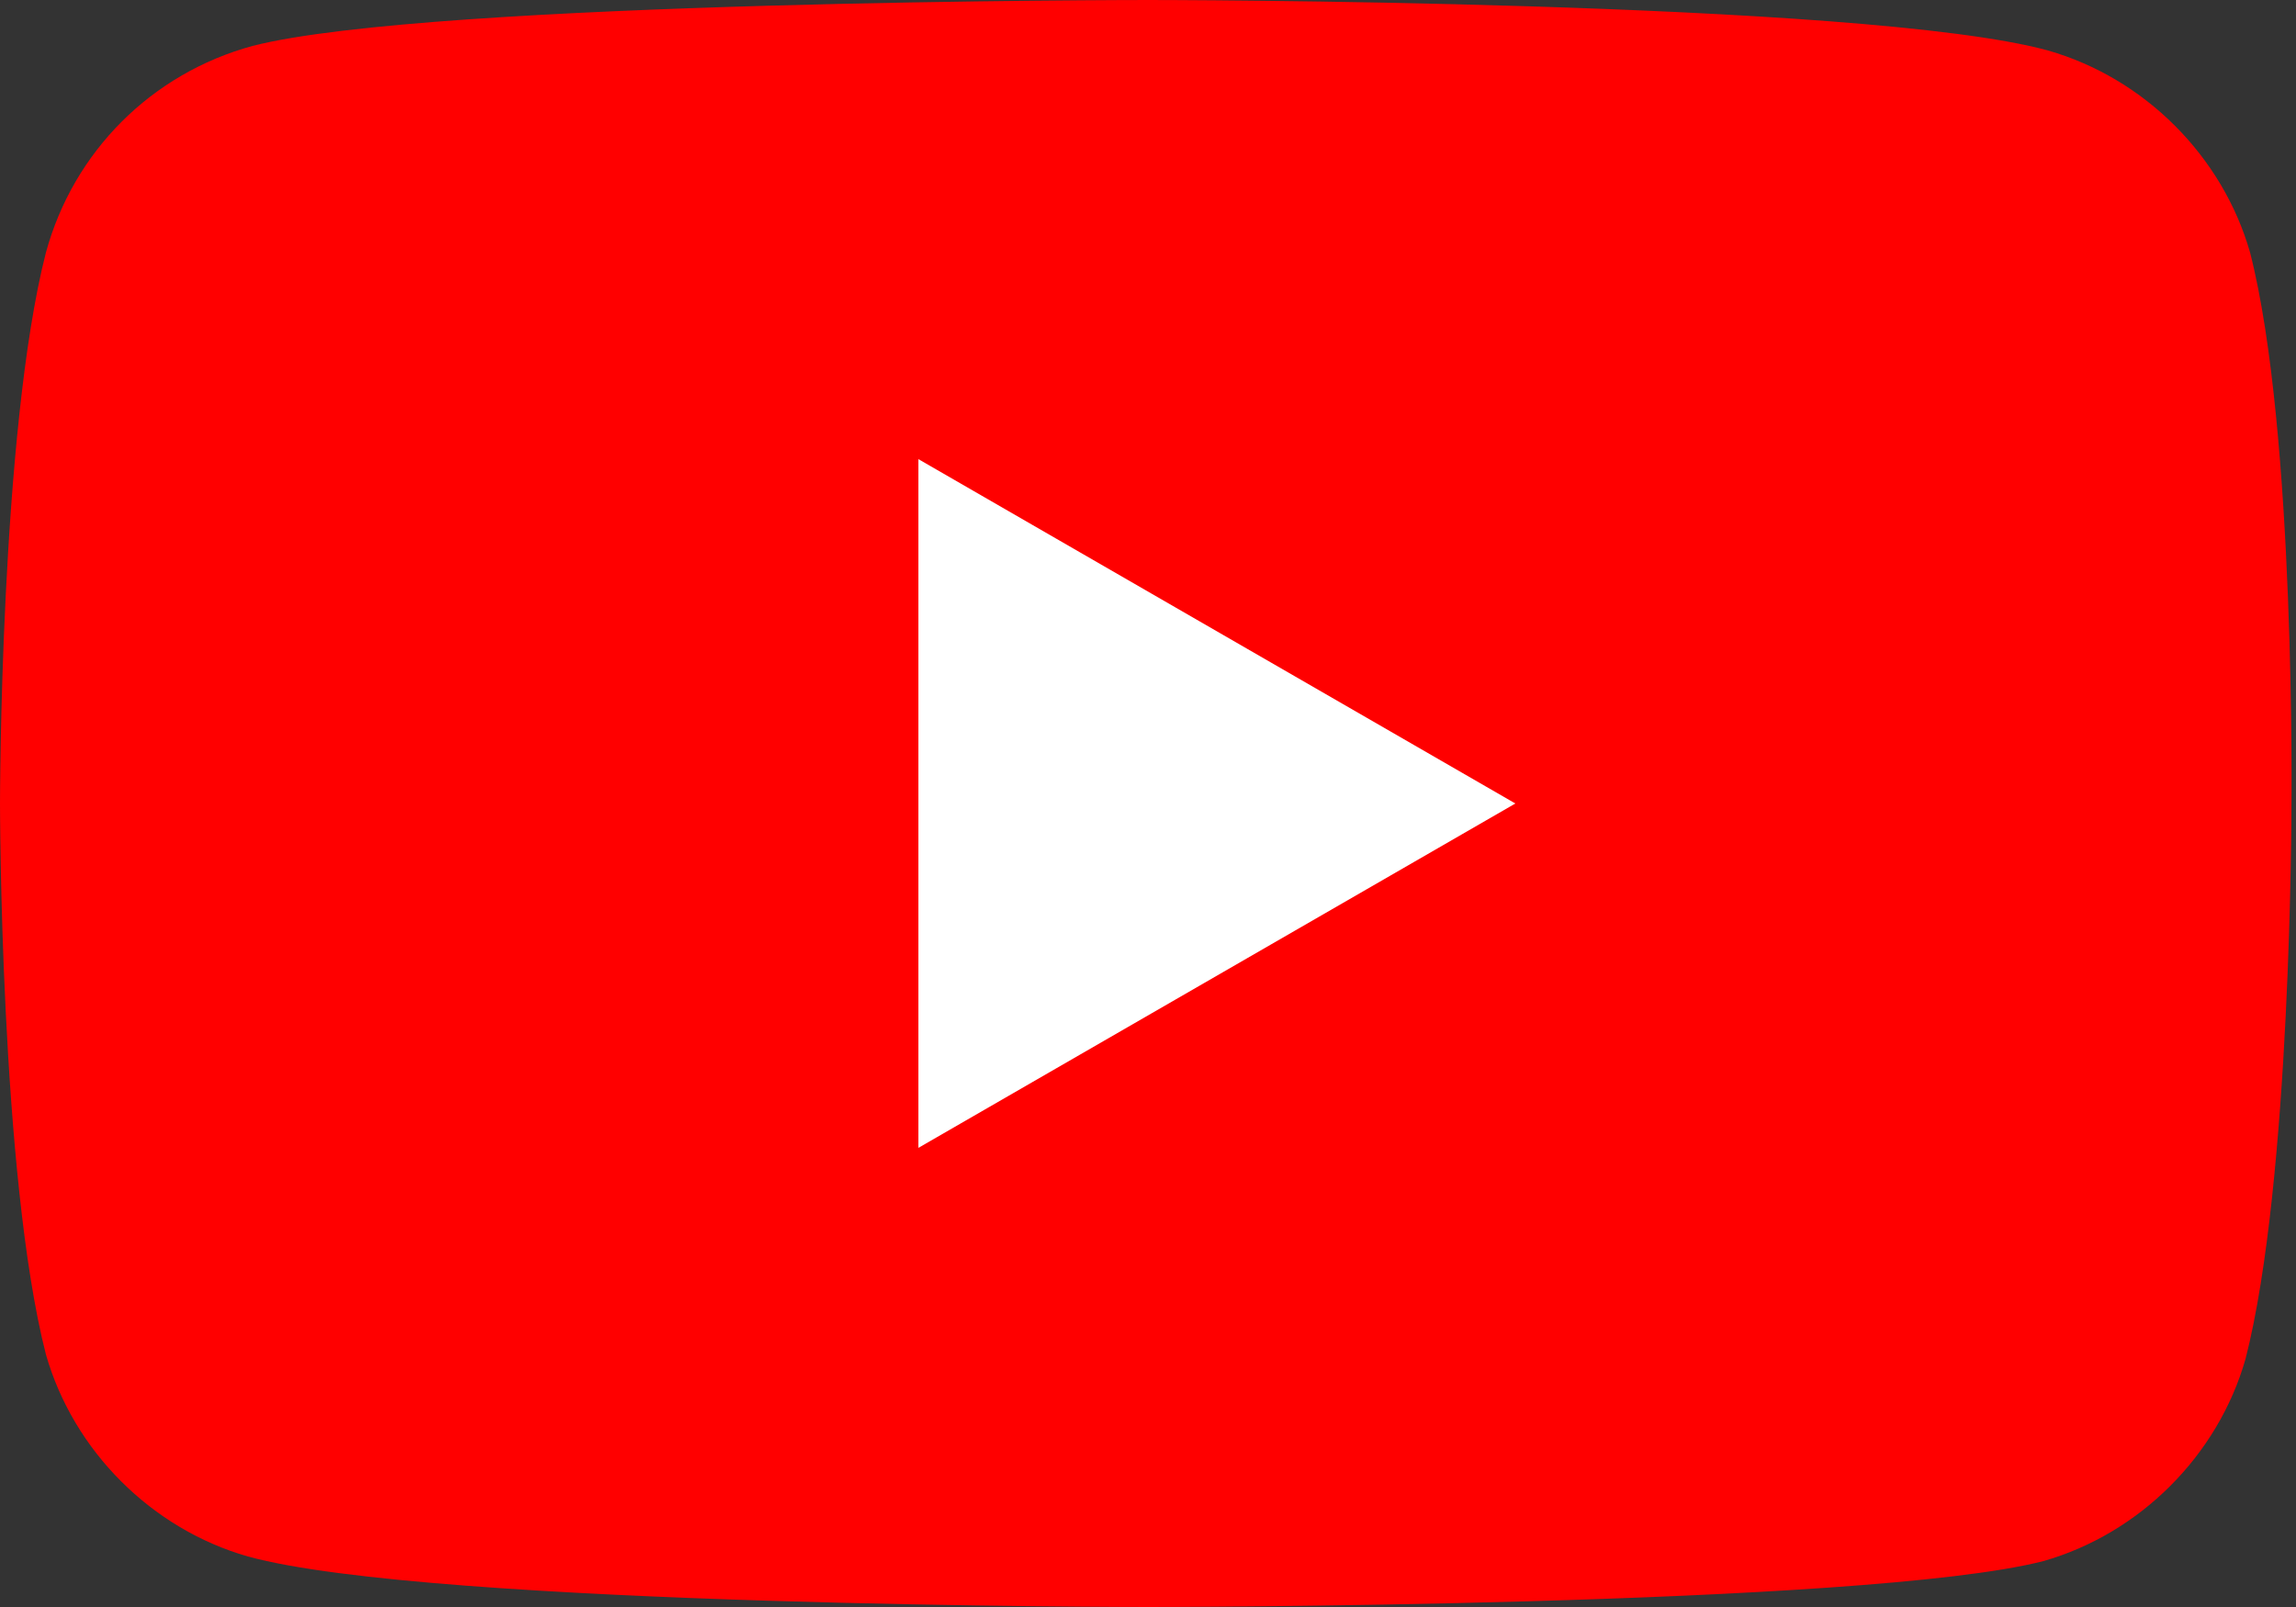 <?xml version="1.0" encoding="UTF-8"?> <!-- Generator: Adobe Illustrator 28.0.0, SVG Export Plug-In . SVG Version: 6.00 Build 0) --> <svg xmlns="http://www.w3.org/2000/svg" xmlns:xlink="http://www.w3.org/1999/xlink" id="Layer_1" x="0px" y="0px" viewBox="0 0 50 35" style="enable-background:new 0 0 50 35;" xml:space="preserve"><rect x="0" y="0" width="50" height="35" fill="#333333" stroke="none"/> <style type="text/css"> .st0{fill:#FF0000;} .st1{fill:#FFFFFF;} </style> <g> <path class="st0" d="M49,5.5c-0.6-2.1-2.3-3.8-4.4-4.4C40.6,0,25,0,25,0S9.4,0,5.5,1C3.3,1.6,1.6,3.3,1,5.5c-1,3.9-1,12-1,12 s0,8.1,1,12c0.6,2.1,2.3,3.8,4.4,4.4C9.4,35,25,35,25,35s15.6,0,19.5-1c2.1-0.6,3.8-2.3,4.4-4.4c1-3.9,1-12,1-12S50,9.4,49,5.5z"></path> <polygon class="st1" points="20,25 20,10 33,17.5 "></polygon> </g> </svg> 